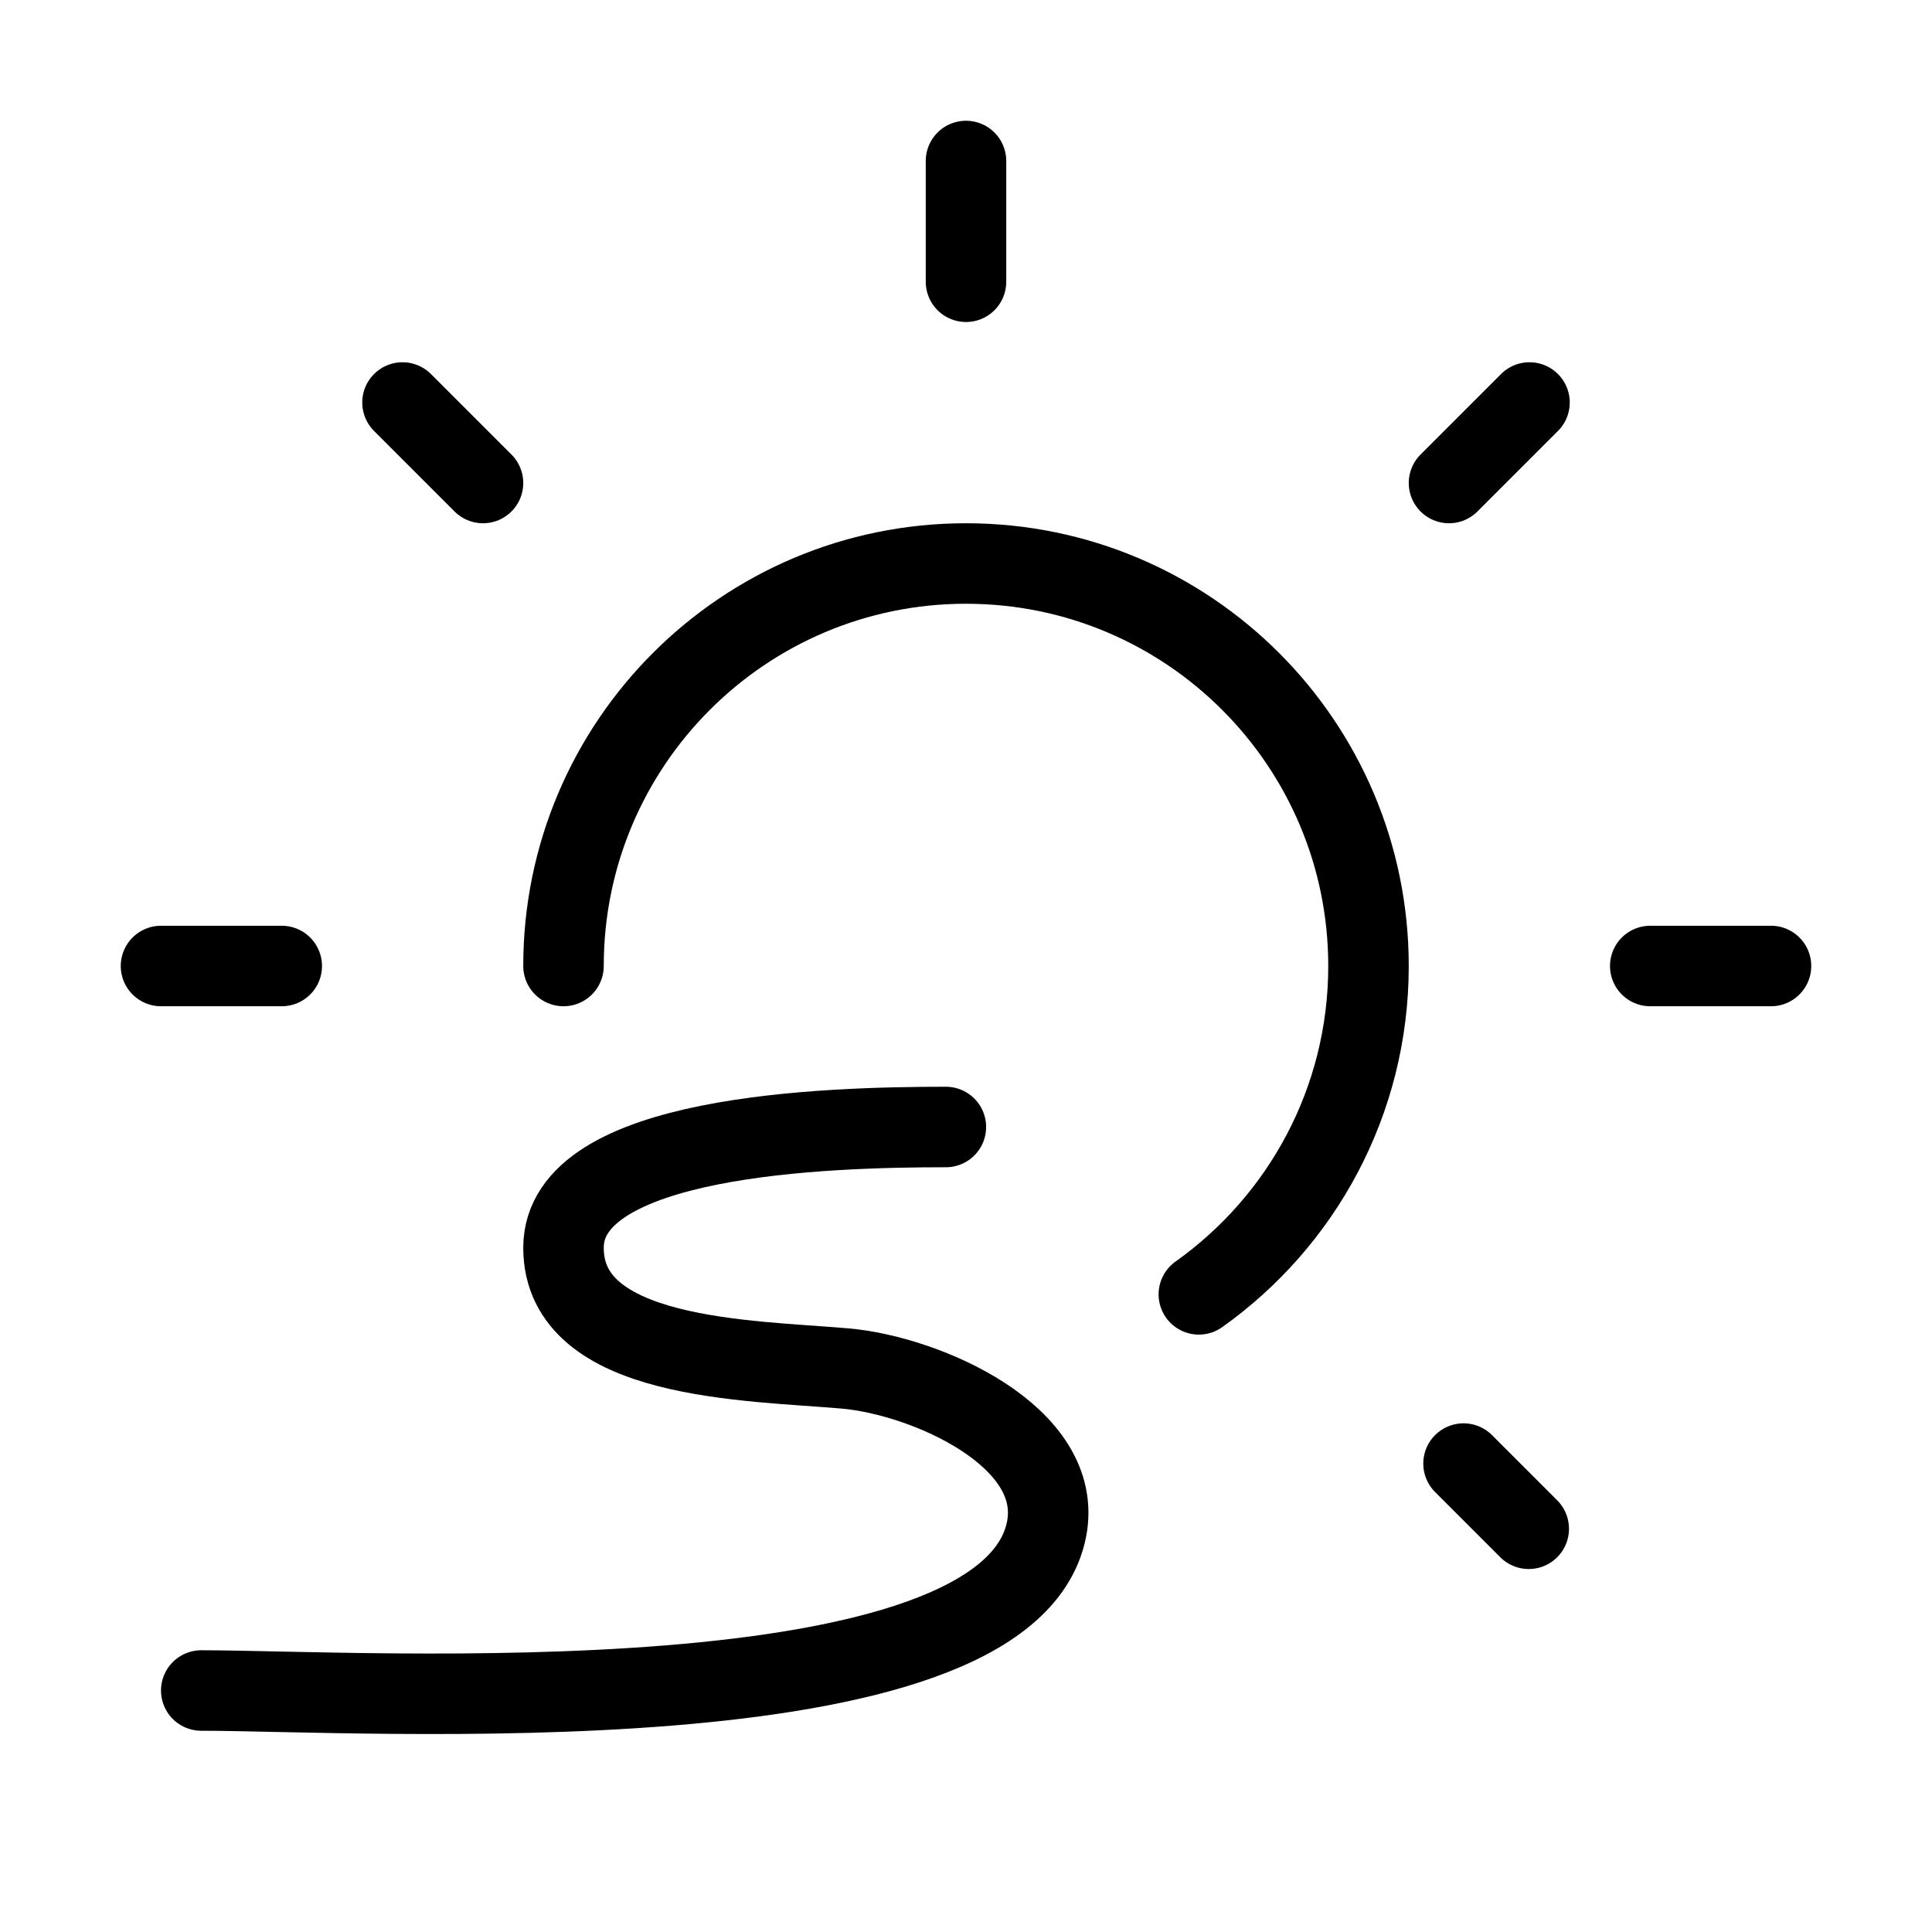 <svg viewBox="0 0 48 48" fill="none" xmlns="http://www.w3.org/2000/svg"><path d="M4 24H7" stroke="currentColor" stroke-width="2" stroke-linecap="round" stroke-linejoin="round"/><path d="M10 10L12 12" stroke="currentColor" stroke-width="2" stroke-linecap="round" stroke-linejoin="round"/><path d="M24 4V7" stroke="currentColor" stroke-width="2" stroke-linecap="round" stroke-linejoin="round"/><path d="M14 24C14 18.478 18.478 14 24 14C29.522 14 34 18.478 34 24C34 27.367 32.336 30.346 29.785 32.158" stroke="currentColor" stroke-width="2" stroke-linecap="round" stroke-linejoin="round"/><path d="M38 10L36 12" stroke="currentColor" stroke-width="2" stroke-linecap="round" stroke-linejoin="round"/><path d="M44 24L41 24" stroke="currentColor" stroke-width="2" stroke-linecap="round" stroke-linejoin="round"/><path d="M37.981 37.982L36.361 36.362" stroke="currentColor" stroke-width="2" stroke-linecap="round" stroke-linejoin="round"/><path d="M23.5 28C20.5 28 14 28.2 14 31C14 33.8 18.606 33.791 21 34C23 34.175 26.462 35.688 26 38C25 43 9 42 5 42" stroke="currentColor" stroke-width="2" stroke-linecap="round" stroke-linejoin="round"/></svg>
